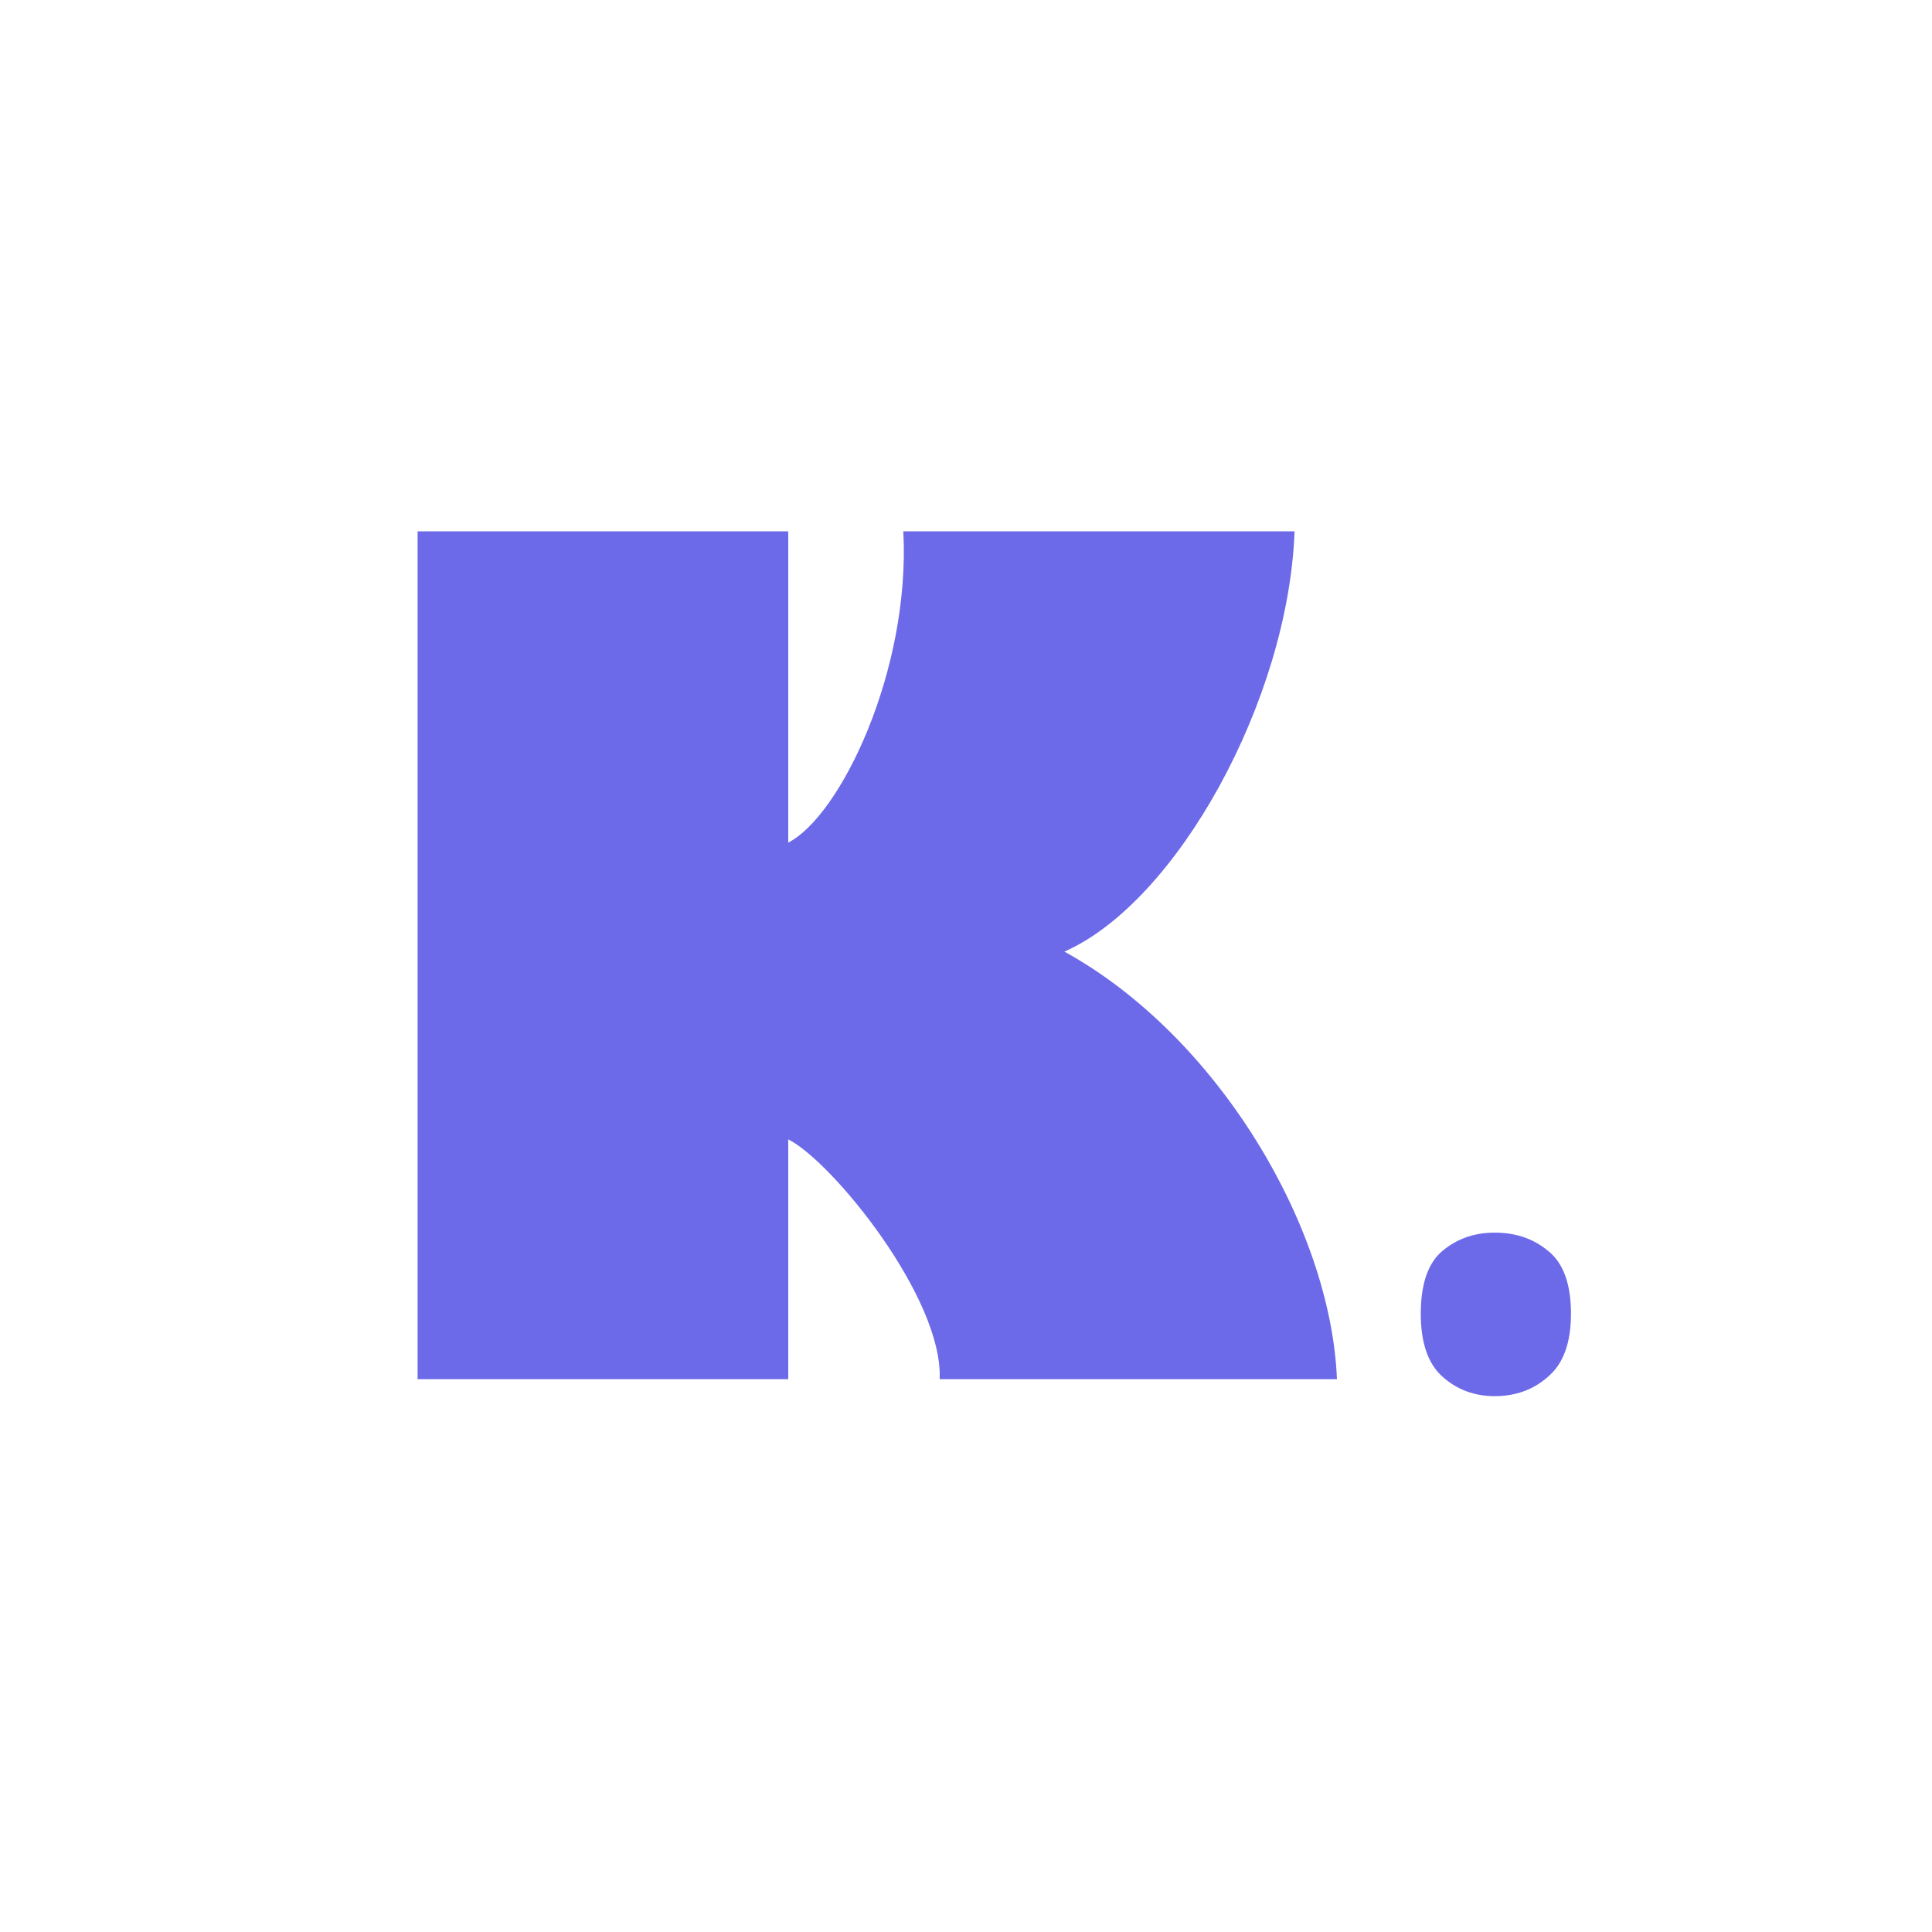 <svg width="1024" height="1024" viewBox="0 0 1024 1024" fill="none" xmlns="http://www.w3.org/2000/svg">
<path d="M417.786 446.594C445.392 432.47 482.628 355.43 478.776 281.6H686.142C682.932 370.838 623.868 478.052 564.162 504.374C645.696 549.314 705.402 650.75 708.612 731H498.036C499.962 687.986 440.898 615.44 417.786 603.884V731H221.334V281.6H417.786V446.594ZM753.04 696.332C753.04 680.496 756.892 669.368 764.596 662.948C772.3 656.528 781.502 653.318 792.202 653.318C803.33 653.318 812.746 656.528 820.45 662.948C828.582 669.368 832.648 680.496 832.648 696.332C832.648 711.74 828.582 722.868 820.45 729.716C812.746 736.564 803.33 739.988 792.202 739.988C781.502 739.988 772.3 736.564 764.596 729.716C756.892 722.868 753.04 711.74 753.04 696.332Z" fill="#6C6AE8"/>
</svg>
